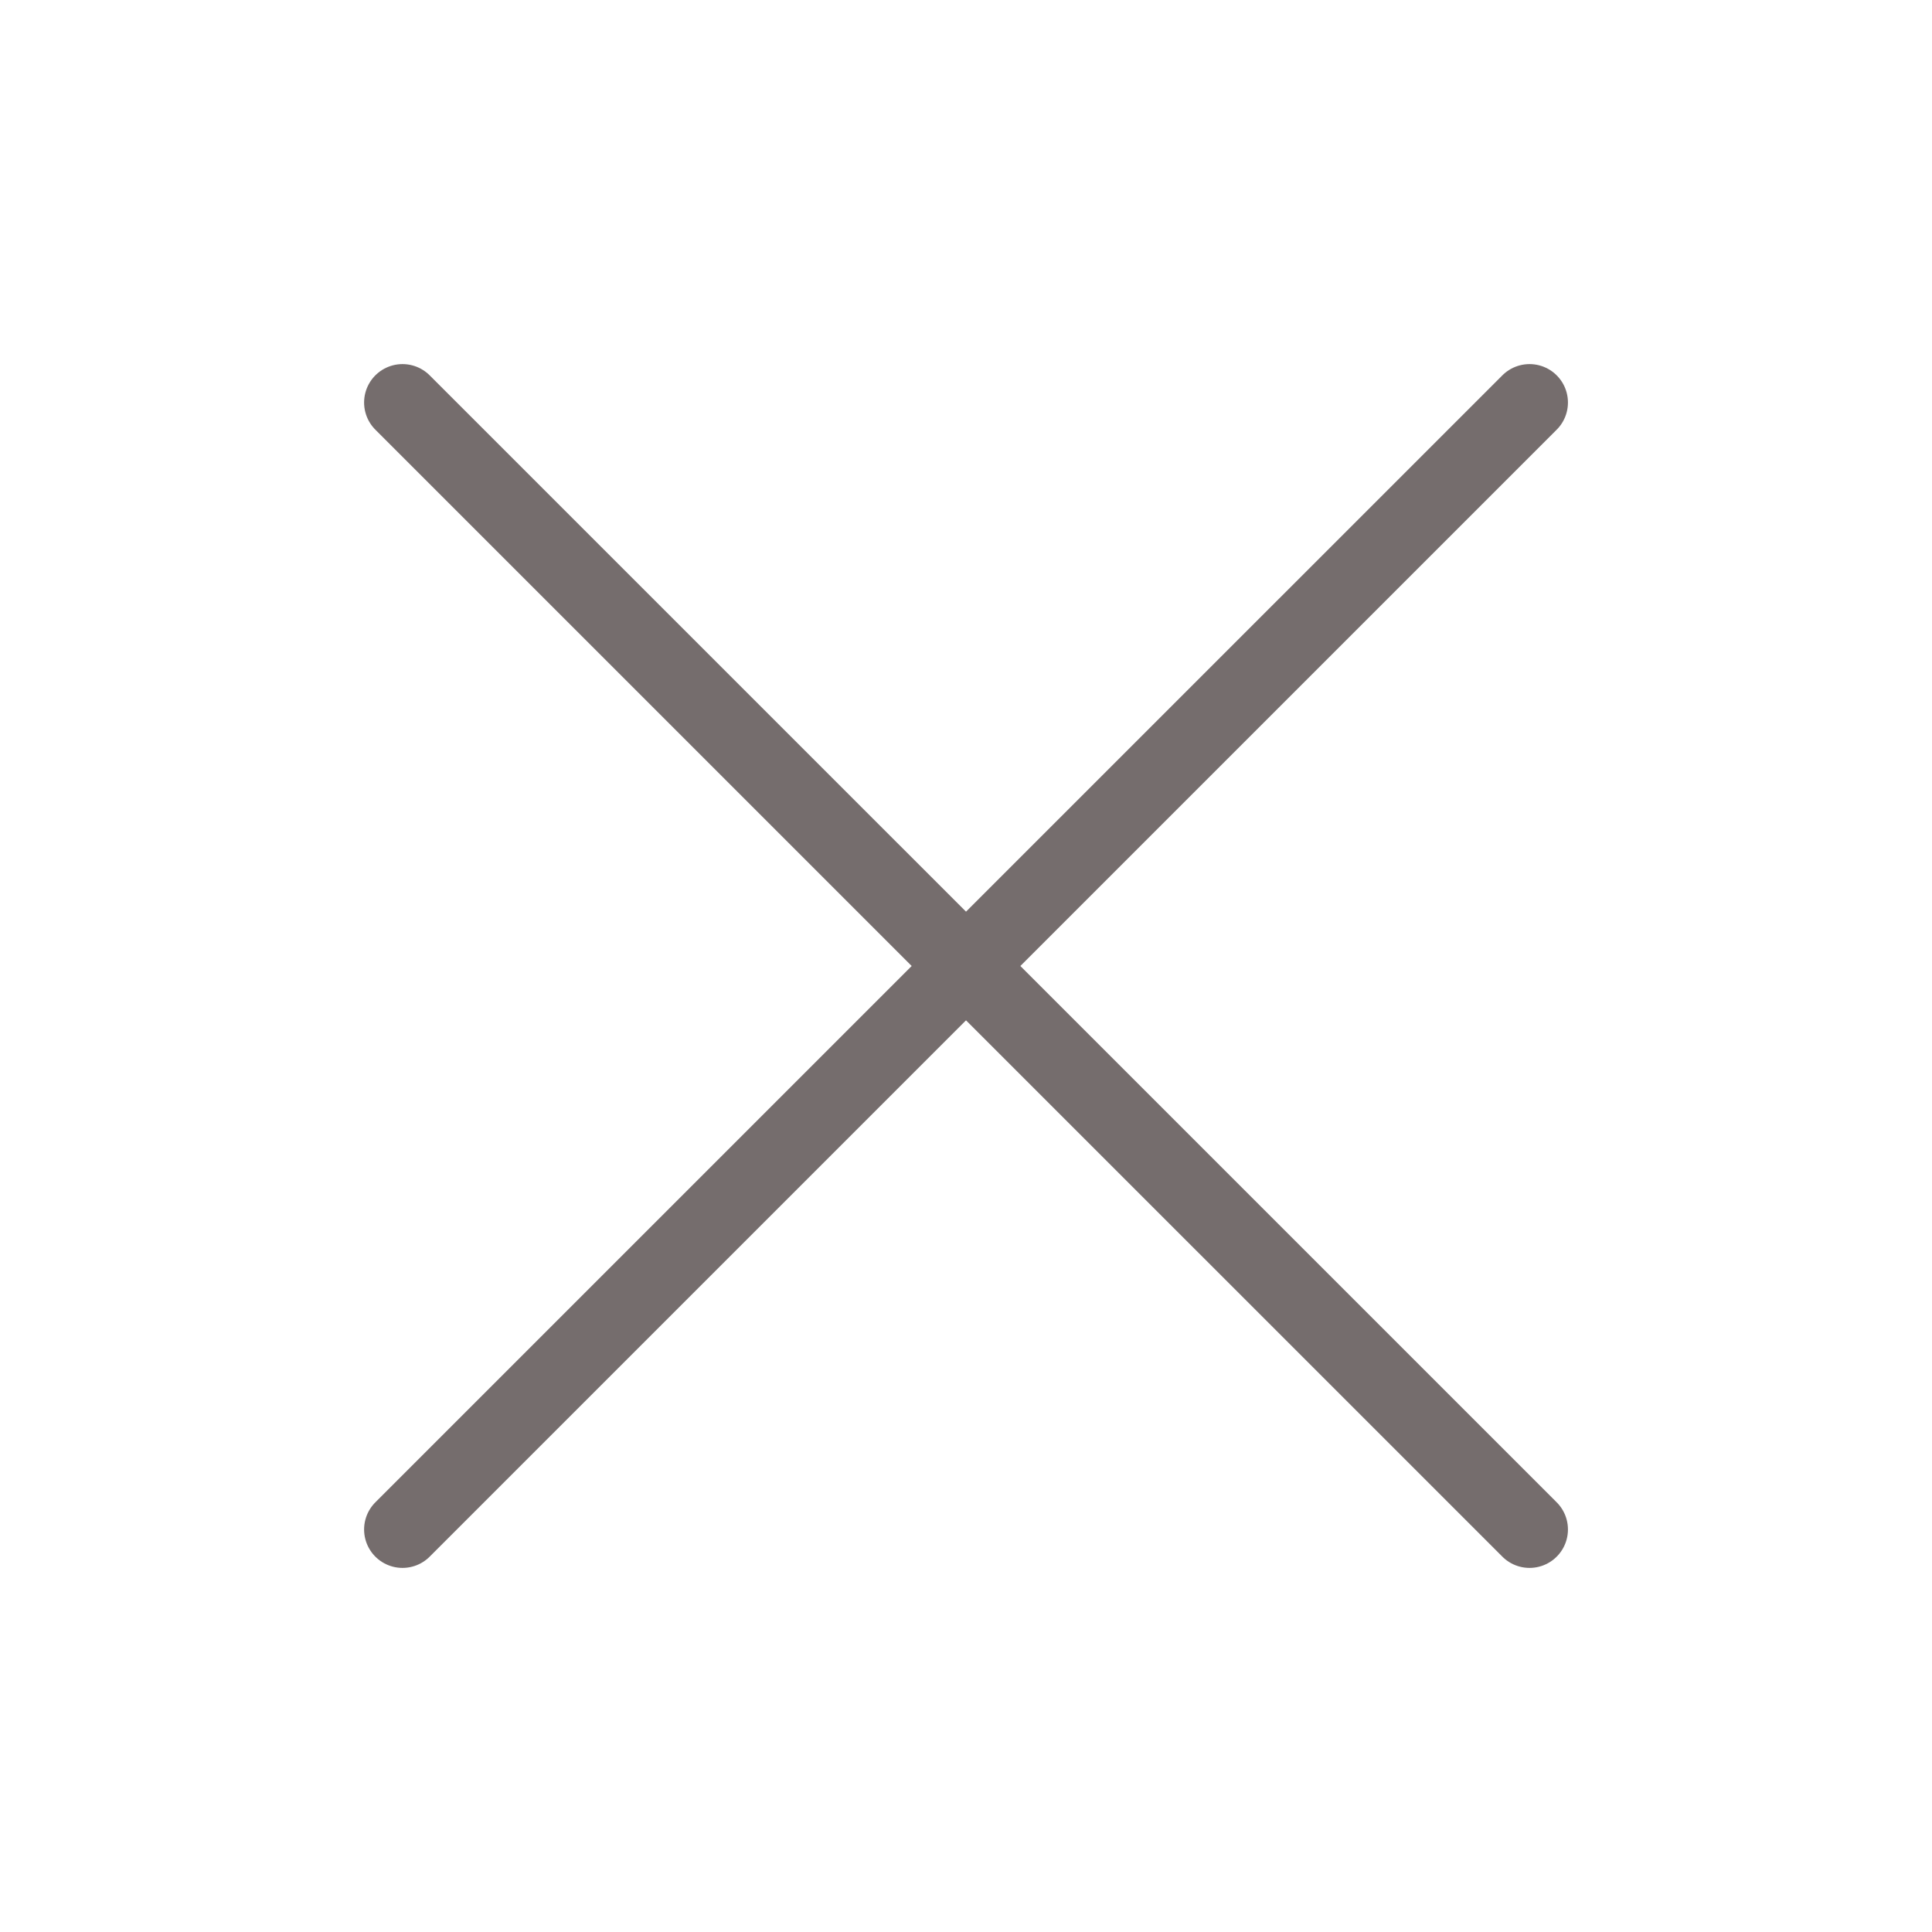 <svg width="44" height="44" viewBox="0 0 44 44" fill="none" xmlns="http://www.w3.org/2000/svg">
<path d="M34.834 9.167L9.167 34.833M34.834 34.833L9.167 9.167" stroke="#756D6D" stroke-width="1.75" stroke-linecap="round" stroke-linejoin="round"/>
</svg>
